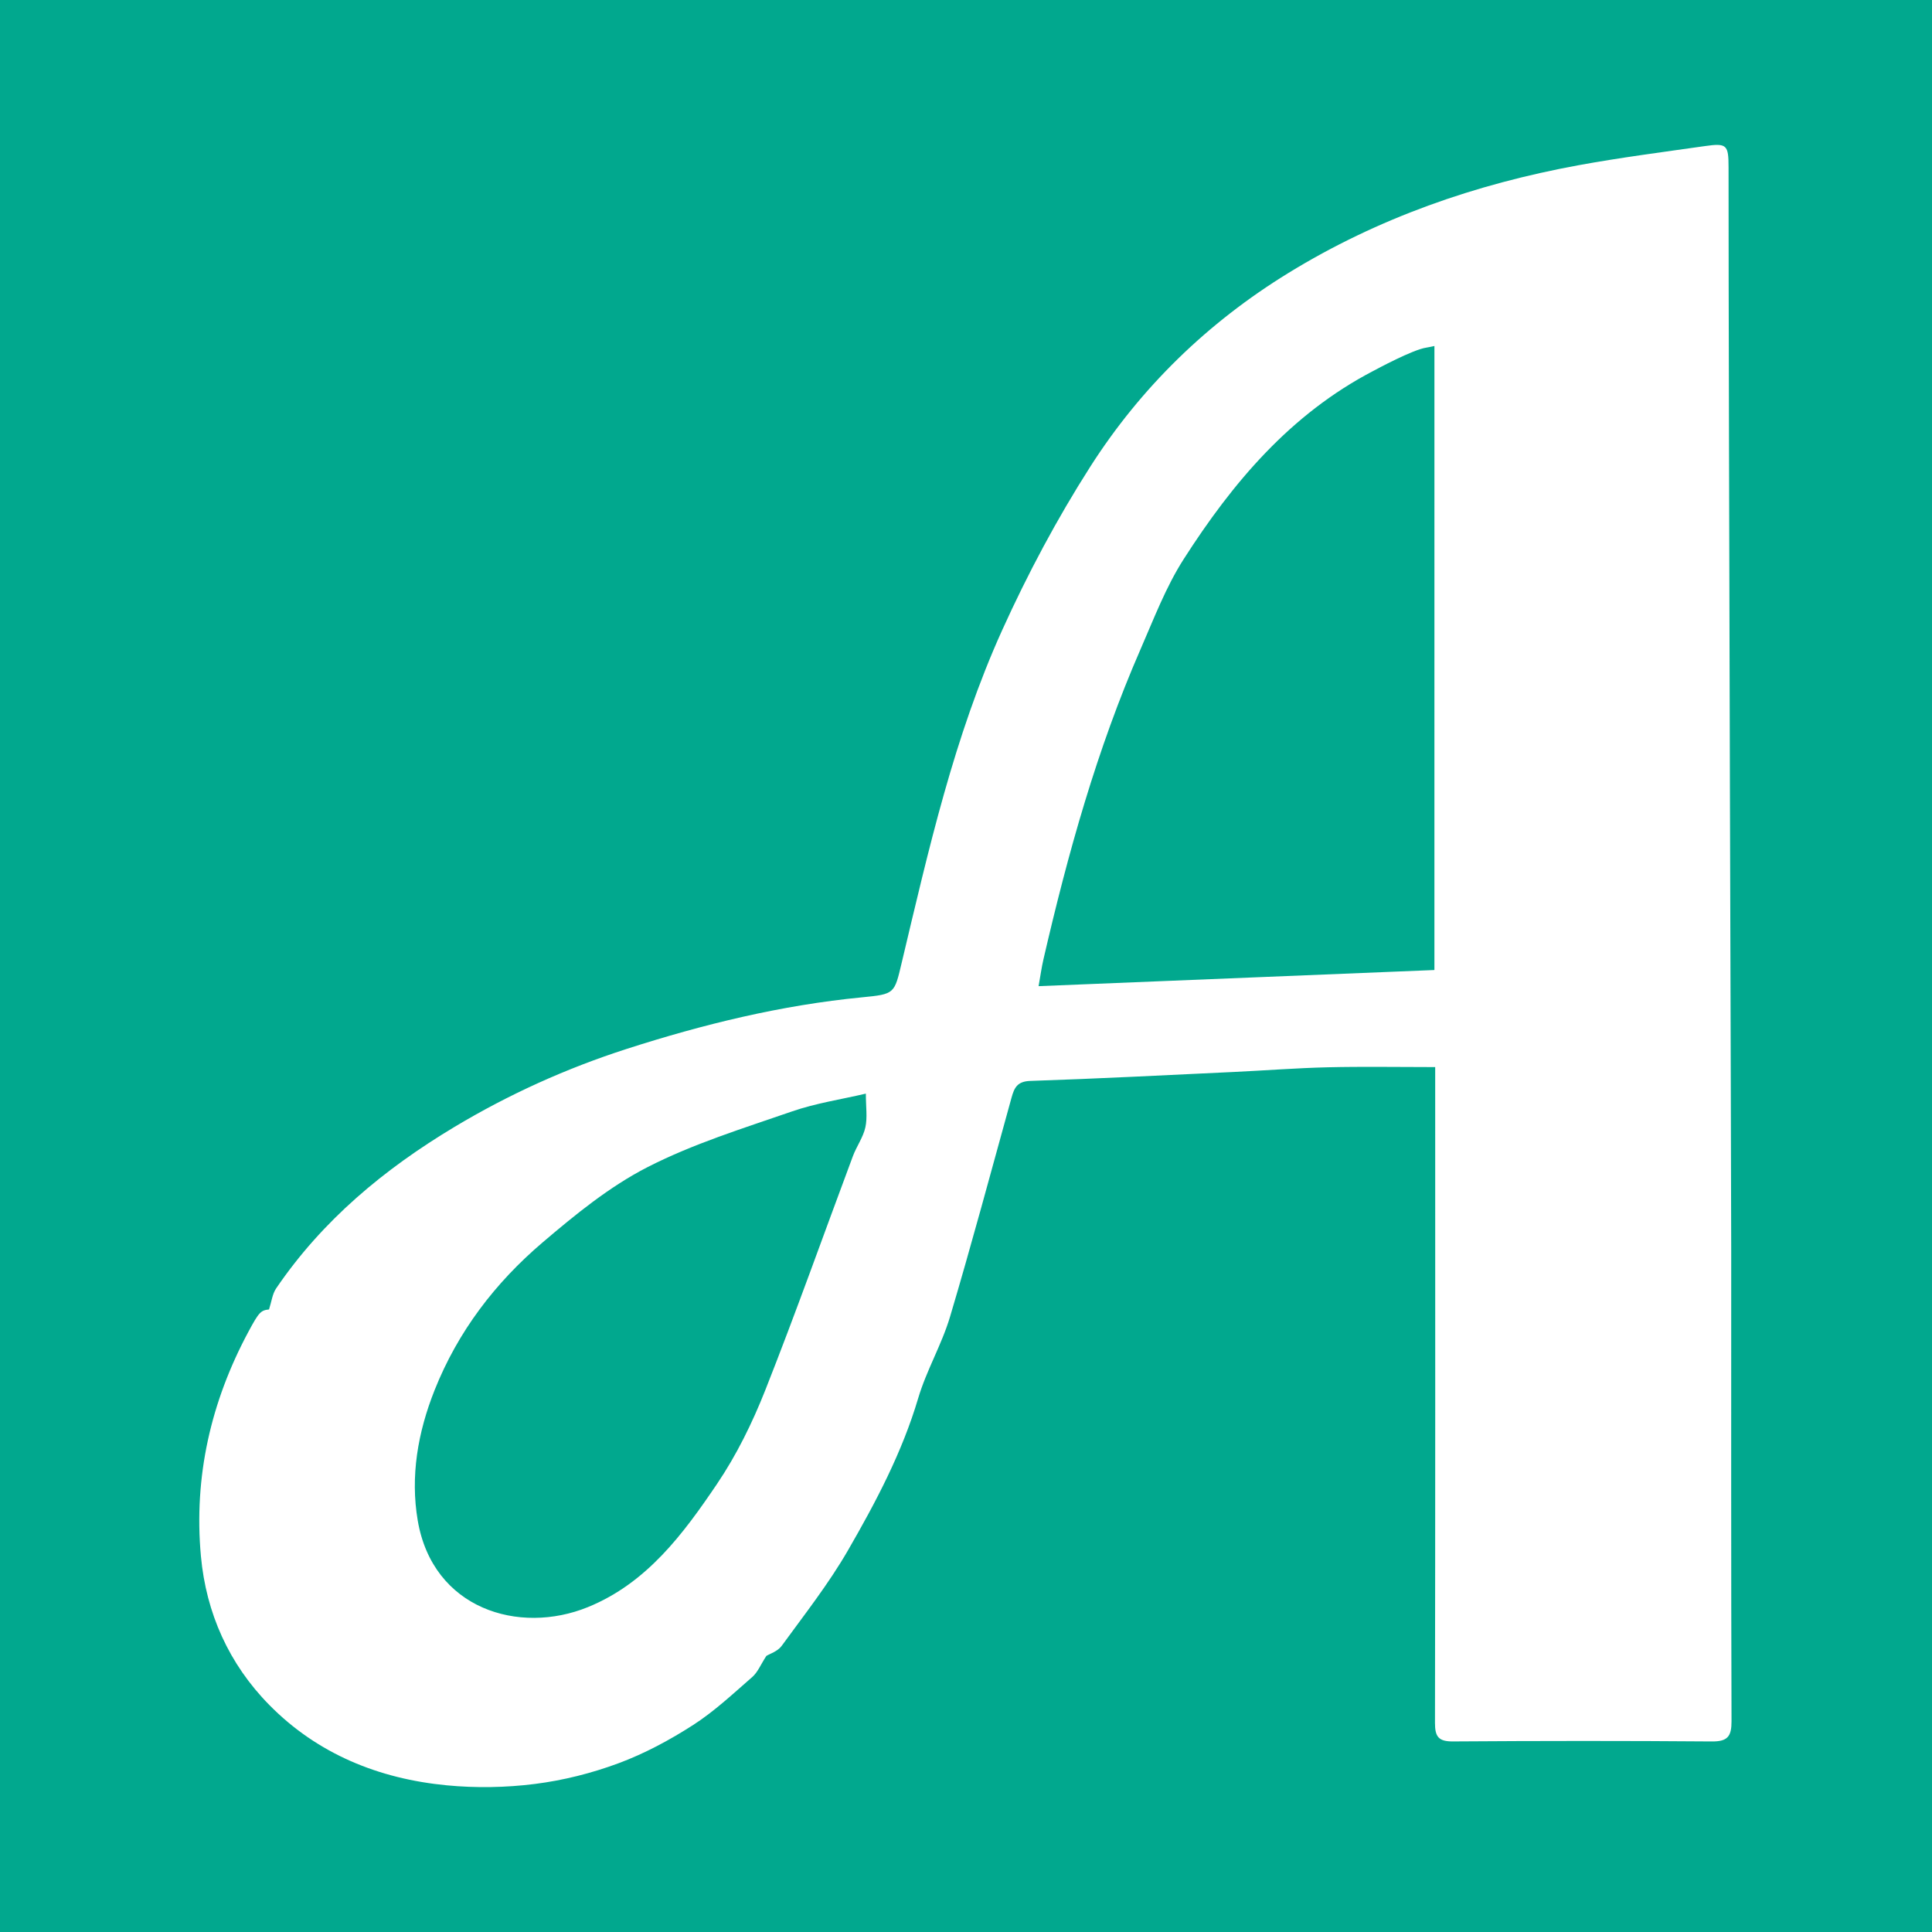 <?xml version="1.0" encoding="utf-8"?>
<!-- Generator: Adobe Illustrator 17.0.0, SVG Export Plug-In . SVG Version: 6.00 Build 0)  -->
<!DOCTYPE svg PUBLIC "-//W3C//DTD SVG 1.1//EN" "http://www.w3.org/Graphics/SVG/1.1/DTD/svg11.dtd">
<svg version="1.1" id="Layer_1" xmlns="http://www.w3.org/2000/svg" xmlns:xlink="http://www.w3.org/1999/xlink" x="0px" y="0px"
	 width="200px" height="200px" viewBox="0 0 200 200" enable-background="new 0 0 200 200" xml:space="preserve">
<rect fill="#01A88E" width="200" height="200"/>
<path fill="#FFFFFF" d="M179.215,129.584c0-7.737-0.276-86.462-0.276-112.257c0-2.332-0.175-2.529-2.439-2.206
	c-4.376,0.624-8.766,1.189-13.111,1.986c-10.652,1.956-20.749,5.46-30.022,11.157c-8.358,5.135-15.263,11.843-20.511,20.061
	c-3.439,5.385-6.477,11.088-9.113,16.912c-4.973,10.988-7.619,22.739-10.398,34.42c-0.765,3.216-0.699,3.255-4.116,3.587
	c-8.335,0.808-16.425,2.785-24.363,5.342c-6.231,2.007-12.19,4.698-17.824,8.077c-7.259,4.353-13.655,9.656-18.455,16.711
	c-0.394,0.579-0.474,1.37-0.738,2.182c-0.847,0.088-1.043,0.273-2.127,2.294c-3.899,7.266-5.672,15.019-4.924,23.234
	c0.538,5.91,2.914,11.18,7.071,15.404c5.004,5.085,11.349,7.652,18.379,8.328c3.016,0.29,6.123,0.238,9.127-0.142
	c2.937-0.371,5.888-1.114,8.664-2.146c2.693-1.001,5.289-2.397,7.712-3.955c2.2-1.415,4.143-3.243,6.126-4.972
	c0.561-0.489,0.865-1.273,1.458-2.183c0.328-0.205,1.167-0.465,1.582-1.035c2.361-3.242,4.861-6.42,6.859-9.881
	c2.895-5.014,5.61-10.14,7.277-15.764c0.854-2.882,2.437-5.547,3.295-8.428c2.241-7.525,4.27-15.113,6.366-22.681
	c0.284-1.024,0.593-1.688,1.938-1.732c7.028-0.233,14.052-0.597,21.077-0.928c3.251-0.153,6.498-0.408,9.75-0.484
	c3.625-0.085,7.254-0.02,11.092-0.02c0,0.412,0,1.118,0,1.825c0.002,22.023,0.016,44.047-0.022,66.07
	c-0.002,1.435,0.378,1.923,1.866,1.913c8.931-0.062,17.863-0.07,26.794,0.002c1.64,0.013,2.043-0.528,2.038-2.096
	C179.195,161.981,179.215,145.782,179.215,129.584z M89.583,116.7c-0.23,1.04-0.913,1.97-1.293,2.987
	c-3.02,8.078-5.9,16.211-9.071,24.228c-1.335,3.374-2.972,6.713-5,9.711c-3.5,5.175-7.262,10.259-13.363,12.743
	c-7.144,2.909-16.055,0.176-17.612-8.964c-0.778-4.57,0.003-9.121,1.747-13.502c2.416-6.07,6.268-11.102,11.161-15.272
	c3.388-2.887,6.932-5.785,10.858-7.798c4.736-2.427,9.914-4.026,14.973-5.777c2.478-0.858,5.116-1.25,7.649-1.845
	C89.632,114.577,89.807,115.683,89.583,116.7z M148.49,100.417c-13.553,0.552-27.119,1.105-40.976,1.67
	c0.196-1.098,0.309-1.937,0.499-2.759c2.527-10.956,5.536-21.764,10.046-32.096c1.383-3.167,2.626-6.459,4.475-9.348
	c5.07-7.92,11.054-15.017,19.614-19.478c0.375-0.196,4.104-2.216,5.5-2.418c0.209-0.03,0.414-0.082,0.843-0.169
	C148.49,57.365,148.49,78.703,148.49,100.417z"/>
</svg>
